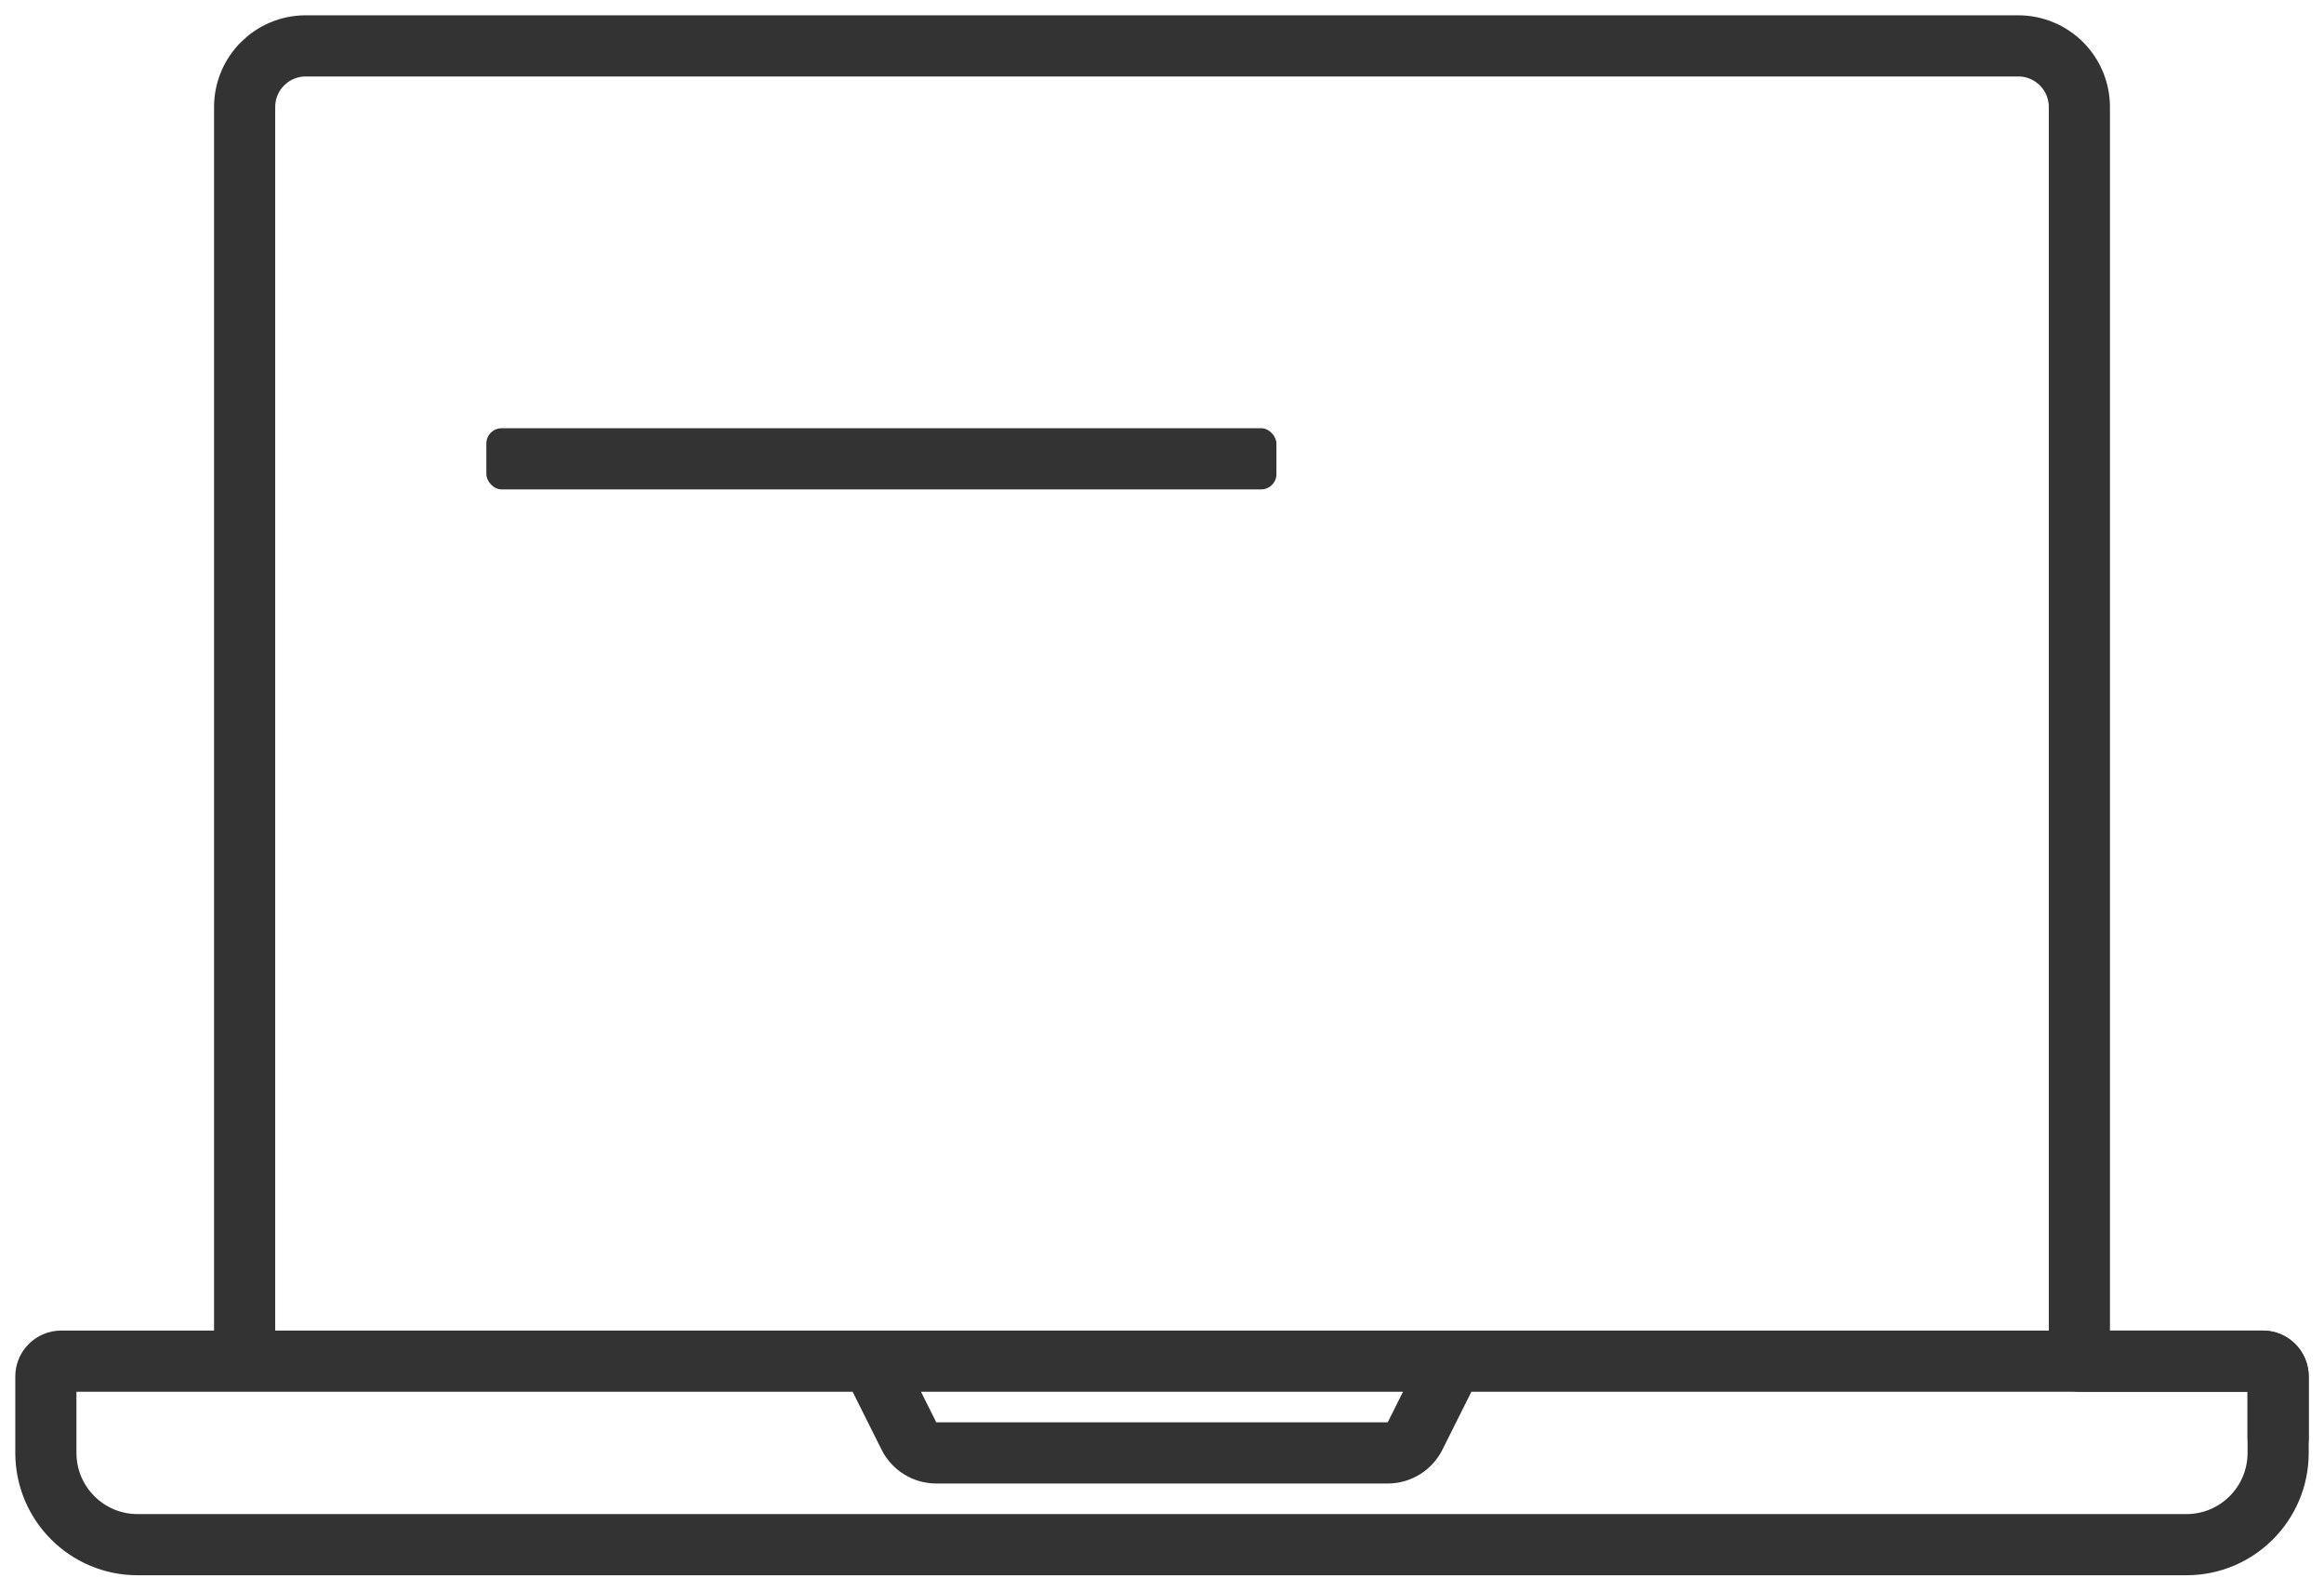 <svg width="76" height="52" viewBox="0 0 76 52" fill="none" xmlns="http://www.w3.org/2000/svg">
<path d="M8 44.5V3.5C8 2.395 8.895 1.5 10 1.5H38H66C67.105 1.5 68 2.395 68 3.5V44.5M8 44.5L2 44.5C1.724 44.5 1.5 44.724 1.5 45V47.5C1.5 49.157 2.843 50.5 4.5 50.5H71.5C73.157 50.5 74.5 49.157 74.5 47.5V45C74.5 44.724 74.276 44.5 74 44.5H68M8 44.5H28.5M68 44.5L47.5 44.5M28.5 44.5L29.724 46.947C29.893 47.286 30.239 47.5 30.618 47.5H45.382C45.761 47.5 46.107 47.286 46.276 46.947L47.5 44.5M28.5 44.5H38H47.5" stroke="#333333" stroke-width="2"/>
<rect x="15.905" y="14" width="25.837" height="2" rx="0.5" fill="#333333"/>
<mask id="path-3-inside-1_1082_11" fill="white">
<rect x="15.905" y="19" width="43.723" height="9" rx="0.5"/>
</mask>
<rect x="15.905" y="19" width="43.723" height="9" rx="0.5" stroke="#333333" stroke-width="4" mask="url(#path-3-inside-1_1082_11)"/>
<path d="M68 44.5H74C74.276 44.5 74.5 44.724 74.5 45V47" stroke="#333333" stroke-width="2" stroke-linecap="round"/>
</svg>
